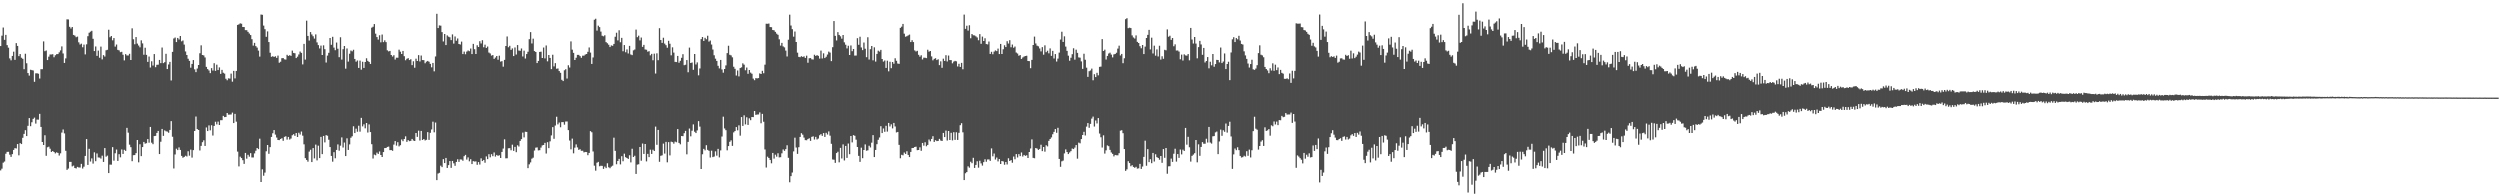 <svg xmlns="http://www.w3.org/2000/svg" width="1920" height="150"><path d="M0 35.377h1v95.477H0zM1 27.398h1v102.128H1zM2 21.120h1v103.821H2zM3 30.601h1v93.461H3zM4 26.791h1v91.291H4zM5 34.638h1v81.987H5zM6 36.595h1v79.982H6zM7 44.847h1v73.946H7zM8 46.321h1v74.177H8zM9 42.940h1v75.453H9zM10 39.674h1v75.459H10zM11 45.976h1v67.794H11zM12 33.148h1v80.884H12zM13 35.254h1v75.380H13zM14 43.110h1v76.197H14zM15 41.543h1v68.376H15zM16 44.318h1v66.334H16zM17 45.183h1v60.631H17zM18 53.143h1v49.643H18zM19 41.285h1v58.732H19zM20 48.582h1v55.936H20zM21 56.114h1v40.525H21zM22 58.063h1v32.613H22zM23 53.580h1v43.339H23zM24 53.847h1v40.043H24zM25 54.139h1v37.155H25zM26 62.822h1v27.482H26zM27 56.316h1v38.630H27zM28 56.288h1v35.560H28zM29 56.637h1v35.262H29zM30 60.304h1v27.163H30zM31 53.139h1v44.345H31zM32 53.170h1v55.868H32zM33 31.778h1v79.603H33zM34 39.346h1v64.557H34zM35 38.773h1v80.882H35zM36 46.123h1v66.953H36zM37 43.531h1v69.093H37zM38 41.834h1v72.386H38zM39 41.815h1v74.857H39zM40 41.604h1v74.339H40zM41 43.957h1v72.756H41zM42 42.428h1v75.394H42zM43 41.625h1v75.376H43zM44 41.527h1v75.933H44zM45 40.189h1v79.260H45zM46 38.688h1v79.053H46zM47 35.639h1v66.173H47zM48 41.047h1v58.392H48zM49 48.353h1v54.121H49zM50 44.844h1v70.962H50zM51 14.837h1v115.602H51zM52 14.945h1v114.491H52zM53 20.598h1v103.710H53zM54 21.891h1v102.411H54zM55 20.712h1v107.106H55zM56 26.814h1v100.347H56zM57 27.331h1v101.695H57zM58 28.563h1v100.813H58zM59 28.102h1v100.065H59zM60 32.513h1v96.103H60zM61 34.226h1v94.432H61zM62 33.524h1v92.338H62zM63 36.302h1v93.127H63zM64 34.255h1v93.760H64zM65 41.788h1v77.986H65zM66 34.024h1v72.803H66zM67 27.819h1v98.852H67zM68 25.165h1v89.097H68zM69 24.315h1v99.753H69zM70 23.668h1v97.970H70zM71 29.823h1v95.806H71zM72 39.205h1v77.769H72zM73 35.700h1v88.108H73zM74 42.882h1v74.992H74zM75 38.882h1v82.038H75zM76 44.330h1v76.712H76zM77 35.815h1v85.972H77zM78 45.602h1v73.955H78zM79 42.348h1v82.002H79zM80 43.392h1v70.333H80zM81 38.583h1v81.720H81zM82 38.263h1v81.259H82zM83 22.814h1v110.092H83zM84 28.630h1v97.772H84zM85 27.641h1v98.846H85zM86 30.997h1v82.021H86zM87 29.221h1v94.178H87zM88 35.791h1v81.896H88zM89 34.223h1v80.635H89zM90 38.310h1v85.280H90zM91 38.708h1v79.696H91zM92 40.104h1v80.703H92zM93 39.769h1v75.028H93zM94 42.039h1v76.193H94zM95 46.368h1v68.675H95zM96 41.554h1v74.294H96zM97 42.596h1v55.583H97zM98 42.587h1v59.313H98zM99 41.326h1v69.778H99zM100 46.057h1v66.989H100zM101 21.763h1v102.043H101zM102 30.155h1v89.017H102zM103 34.021h1v85.083H103zM104 28.449h1v89.152H104zM105 33.499h1v74.028H105zM106 34.955h1v89.729H106zM107 36.342h1v74.440H107zM108 30.985h1v88.926H108zM109 33.354h1v79.607H109zM110 42.018h1v66.998H110zM111 36.668h1v73.672H111zM112 42.154h1v67.827H112zM113 47.490h1v59.329H113zM114 43.426h1v66.161H114zM115 51.870h1v45.594H115zM116 47.044h1v62.506H116zM117 50.326h1v60.431H117zM118 41.516h1v62.966H118zM119 51.621h1v52.711H119zM120 49.762h1v52.341H120zM121 49.683h1v50.876H121zM122 46.004h1v72.335H122zM123 48.476h1v60.357H123zM124 36.479h1v62.565H124zM125 48.493h1v55.839H125zM126 47.791h1v52.342H126zM127 41.343h1v59.462H127zM128 53.063h1v48.007H128zM129 49.505h1v52.430H129zM130 47.513h1v52.291H130zM131 61.785h1v31.251H131zM132 39.836h1v65.153H132zM133 29.520h1v99.886H133zM134 28.851h1v89.756H134zM135 32.306h1v81.862H135zM136 29.158h1v86.119H136zM137 30.334h1v82.855H137zM138 27.664h1v87.465H138zM139 31.720h1v88.011H139zM140 31.087h1v90.035H140zM141 34.241h1v86.266H141zM142 39.500h1v80.084H142zM143 42.265h1v77.893H143zM144 45.131h1v71.031H144zM145 46.761h1v72.775H145zM146 51.967h1v62.906H146zM147 49.122h1v71.903H147zM148 46.114h1v69.209H148zM149 53.249h1v47.362H149zM150 55.388h1v34.117H150zM151 52.645h1v46.500H151zM152 49.917h1v49.923H152zM153 40.887h1v74.662H153zM154 34.826h1v77.185H154zM155 42.234h1v66.954H155zM156 42.553h1v65.199H156zM157 44.115h1v67.961H157zM158 51.339h1v46.577H158zM159 53.054h1v47.600H159zM160 54.106h1v42.187H160zM161 56.153h1v43.942H161zM162 52.344h1v43.845H162zM163 54.149h1v49.926H163zM164 48.558h1v48.170H164zM165 54.410h1v39.059H165zM166 49.660h1v45.875H166zM167 53.836h1v39.556H167zM168 51.745h1v44.264H168zM169 56.738h1v35.591H169zM170 53.680h1v38.622H170zM171 55.848h1v33.152H171zM172 56.503h1v33.454H172zM173 60.490h1v29.304H173zM174 61.645h1v25.144H174zM175 60.160h1v27.902H175zM176 60.341h1v27.651H176zM177 56.529h1v31.377H177zM178 62.717h1v23.760H178zM179 54.440h1v40.051H179zM180 60.232h1v27.238H180zM181 54.470h1v38.958H181zM182 19.127h1v97.278H182zM183 18.681h1v109.111H183zM184 17.921h1v102.395H184zM185 18.236h1v103.134H185zM186 20.755h1v102.280H186zM187 20.803h1v105.041H187zM188 23.154h1v94.280H188zM189 23.193h1v98.663H189zM190 24.449h1v94.418H190zM191 25.737h1v94.569H191zM192 26.911h1v90.721H192zM193 30.102h1v90.843H193zM194 35.043h1v85.869H194zM195 32.944h1v84.870H195zM196 35.452h1v80.325H196zM197 36.544h1v77.098H197zM198 38.874h1v75.680H198zM199 43.466h1v63.052H199zM200 11.156h1v128.611H200zM201 11.353h1v118.684H201zM202 19.679h1v115.289H202zM203 22.416h1v110.120H203zM204 28.273h1v87.908H204zM205 24.138h1v87.213H205zM206 32.289h1v85.832H206zM207 40.481h1v72.527H207zM208 43.626h1v61.514H208zM209 43.141h1v59.217H209zM210 43.743h1v56.152H210zM211 43.214h1v60.154H211zM212 44.465h1v61.172H212zM213 42.711h1v64.832H213zM214 48.172h1v59.462H214zM215 47.411h1v59.355H215zM216 44.710h1v61.431H216zM217 44.577h1v63.579H217zM218 45.548h1v59.570H218zM219 45.788h1v58.878H219zM220 42.064h1v65.130H220zM221 42.976h1v62.165H221zM222 42.404h1v64.737H222zM223 42.888h1v63.491H223zM224 38.855h1v65.012H224zM225 40.672h1v62.383H225zM226 40.925h1v63.439H226zM227 44.579h1v57.562H227zM228 43.528h1v61.668H228zM229 41.849h1v60.108H229zM230 39.588h1v63.750H230zM231 40.587h1v60.406H231zM232 49.455h1v54.750H232zM233 33.670h1v77.188H233zM234 45.786h1v75.671H234zM235 15.849h1v106.996H235zM236 27.617h1v96.535H236zM237 31.132h1v85.307H237zM238 24.652h1v90.328H238zM239 26.447h1v98.019H239zM240 27.845h1v85.852H240zM241 29.665h1v92.011H241zM242 26.408h1v84.639H242zM243 32.546h1v90.617H243zM244 34.659h1v77.205H244zM245 37.225h1v84.196H245zM246 35.042h1v70.055H246zM247 42.226h1v76.126H247zM248 34.832h1v69.559H248zM249 37.768h1v71.620H249zM250 48.030h1v55.742H250zM251 42.713h1v61.549H251zM252 40.540h1v66.781H252zM253 29.160h1v83.801H253zM254 34.416h1v85.352H254zM255 28.240h1v95.912H255zM256 36.563h1v80.311H256zM257 38.559h1v82.985H257zM258 32.664h1v82.505H258zM259 37.433h1v73.441H259zM260 43.904h1v71.803H260zM261 28.632h1v83.252H261zM262 45.752h1v59.790H262zM263 37.772h1v75.516H263zM264 35.348h1v74.142H264zM265 52.742h1v67.122H265zM266 37.217h1v69.002H266zM267 47.303h1v67.840H267zM268 41.258h1v69.642H268zM269 38.833h1v66.939H269zM270 39.413h1v65.258H270zM271 38.195h1v58.792H271zM272 45.282h1v56.892H272zM273 47.344h1v51.452H273zM274 46.445h1v54.735H274zM275 52.161h1v44.427H275zM276 46.543h1v54.601H276zM277 53.526h1v36.972H277zM278 47.405h1v49.678H278zM279 52.187h1v43.280H279zM280 47.601h1v50.943H280zM281 44.726h1v49.728H281zM282 46.761h1v54.999H282zM283 47.562h1v47.982H283zM284 49.079h1v52.326H284zM285 21.274h1v89.477H285zM286 20.547h1v101.207H286zM287 18.488h1v100.240H287zM288 25.877h1v93.387H288zM289 28.463h1v88.748H289zM290 30.414h1v87.811H290zM291 27.075h1v89.228H291zM292 32.521h1v86.496H292zM293 26.542h1v94.028H293zM294 32.363h1v84.402H294zM295 30.968h1v82.766H295zM296 32.339h1v81.341H296zM297 38.659h1v74.185H297zM298 39.478h1v73.109H298zM299 39.120h1v76.163H299zM300 42.232h1v73.043H300zM301 43.394h1v72.417H301zM302 42.416h1v68.613H302zM303 45.701h1v62.626H303zM304 44.308h1v67.505H304zM305 44.356h1v64.854H305zM306 38.123h1v74.333H306zM307 39.677h1v71.819H307zM308 41.482h1v65.638H308zM309 39.135h1v69.294H309zM310 43.175h1v63.565H310zM311 46.296h1v58.430H311zM312 45.165h1v63.789H312zM313 44.644h1v62.984H313zM314 46.152h1v62.307H314zM315 45.455h1v62.741H315zM316 50.036h1v56.674H316zM317 47.074h1v60.857H317zM318 52.031h1v56.239H318zM319 45.039h1v57.092H319zM320 46.833h1v58.262H320zM321 42.329h1v58.041H321zM322 47.205h1v60.740H322zM323 42.655h1v57.927H323zM324 46.142h1v61.374H324zM325 46.164h1v60.601H325zM326 48.606h1v59.248H326zM327 47.368h1v60.001H327zM328 46.795h1v54.670H328zM329 47.400h1v60.010H329zM330 49.043h1v52.960H330zM331 51.734h1v47.683H331zM332 48.347h1v45.109H332zM333 54.765h1v46.881H333zM334 43.352h1v50.755H334zM335 10.617h1v127.718H335zM336 21.550h1v111.728H336zM337 19.491h1v113.214H337zM338 19.736h1v107.482H338zM339 24.698h1v103.679H339zM340 31.823h1v90.389H340zM341 26.097h1v99.128H341zM342 34.624h1v86.668H342zM343 27.167h1v101.795H343zM344 28.157h1v98.642H344zM345 28.629h1v95.062H345zM346 30.807h1v98.105H346zM347 26.440h1v97.180H347zM348 33.486h1v91.954H348zM349 27.997h1v99.315H349zM350 31.303h1v93.082H350zM351 29.532h1v92.797H351zM352 33.805h1v90.498H352zM353 34.195h1v88.207H353zM354 31.951h1v90.557H354zM355 41.513h1v81.938H355zM356 39.643h1v80.336H356zM357 41.695h1v77.263H357zM358 39.636h1v82.913H358zM359 38.764h1v82.134H359zM360 39.335h1v84.584H360zM361 37.267h1v84.977H361zM362 41.515h1v84.479H362zM363 33.695h1v90.042H363zM364 37.786h1v86.290H364zM365 41.495h1v82.469H365zM366 34.744h1v91.824H366zM367 36.078h1v88.412H367zM368 31.625h1v94.761H368zM369 33.384h1v88.240H369zM370 30.898h1v92.802H370zM371 36.318h1v86.514H371zM372 34.305h1v90.690H372zM373 36.796h1v83.323H373zM374 35.764h1v86.429H374zM375 40.345h1v78.073H375zM376 41.073h1v79.780H376zM377 42.683h1v75.736H377zM378 42.278h1v77.659H378zM379 45.221h1v71.870H379zM380 44.193h1v76.055H380zM381 42.991h1v76.018H381zM382 45.874h1v73.807H382zM383 42.772h1v76.490H383zM384 47.309h1v74.046H384zM385 46.975h1v69.733H385zM386 51.205h1v62.863H386zM387 46.000h1v61.033H387zM388 35.331h1v86.250H388zM389 28.024h1v93.513H389zM390 36.313h1v77.535H390zM391 35.167h1v78.604H391zM392 38.294h1v77.109H392zM393 37.171h1v73.934H393zM394 43.038h1v72.823H394zM395 36.434h1v76.340H395zM396 41.892h1v75.002H396zM397 34.606h1v76.934H397zM398 38.783h1v73.755H398zM399 38.999h1v69.245H399zM400 37.196h1v69.678H400zM401 43.359h1v58.481H401zM402 38.916h1v66.631H402zM403 44.941h1v56.216H403zM404 41.499h1v59.809H404zM405 39.721h1v89.415H405zM406 30.125h1v96.107H406zM407 24.654h1v100.073H407zM408 33.392h1v88.446H408zM409 29.688h1v91.414H409zM410 39.222h1v76.368H410zM411 39.924h1v73.493H411zM412 48.437h1v64.758H412zM413 46.787h1v68.716H413zM414 39.864h1v75.482H414zM415 39.658h1v73.724H415zM416 44.557h1v67.088H416zM417 36.531h1v74.825H417zM418 44.841h1v64.904H418zM419 34.942h1v82.974H419zM420 47.120h1v62.065H420zM421 42.215h1v71.566H421zM422 44.470h1v64.051H422zM423 53.111h1v50.876H423zM424 42.022h1v55.609H424zM425 50.979h1v55.607H425zM426 48.483h1v47.902H426zM427 52.782h1v36.865H427zM428 52.577h1v42.970H428zM429 54.569h1v39.543H429zM430 55.904h1v41.843H430zM431 61.291h1v32.517H431zM432 62.284h1v31.523H432zM433 53.944h1v41.787H433zM434 53.167h1v40.164H434zM435 60.323h1v32.980H435zM436 50.143h1v49.798H436zM437 51.852h1v56.068H437zM438 31.793h1v82.913H438zM439 38.147h1v68.301H439zM440 40.599h1v77.184H440zM441 46.084h1v67.342H441zM442 44.317h1v66.579H442zM443 42.143h1v71.041H443zM444 42.151h1v72.935H444zM445 43.092h1v71.507H445zM446 44.371h1v71.467H446zM447 42.758h1v73.020H447zM448 42.767h1v74.284H448zM449 41.893h1v74.770H449zM450 41.472h1v75.317H450zM451 39.800h1v79.375H451zM452 36.463h1v80.980H452zM453 40.401h1v60.293H453zM454 49.126h1v52.472H454zM455 44.118h1v72.205H455zM456 15.144h1v112.109H456zM457 14.401h1v116.658H457zM458 23.517h1v101.461H458zM459 19.725h1v104.598H459zM460 20.851h1v106.837H460zM461 24.256h1v103.039H461zM462 27.462h1v99.945H462zM463 27.920h1v101.773H463zM464 27.096h1v100.858H464zM465 32.341h1v96.762H465zM466 33.220h1v92.151H466zM467 34.378h1v94.065H467zM468 36.169h1v93.018H468zM469 34.862h1v93.095H469zM470 35.151h1v92.088H470zM471 33.717h1v72.014H471zM472 28.199h1v87.649H472zM473 25.128h1v101.040H473zM474 31.028h1v92.617H474zM475 23.240h1v98.786H475zM476 32.470h1v93.805H476zM477 29.102h1v90.841H477zM478 39.397h1v84.453H478zM479 34.620h1v83.379H479zM480 40.125h1v80.606H480zM481 37.926h1v83.413H481zM482 41.072h1v81.007H482zM483 35.232h1v84.018H483zM484 41.853h1v82.858H484zM485 42.362h1v71.851H485zM486 38.671h1v81.909H486zM487 38.047h1v81.582H487zM488 22.745h1v110.830H488zM489 28.561h1v97.849H489zM490 27.404h1v98.742H490zM491 31.040h1v81.874H491zM492 28.844h1v94.593H492zM493 35.998h1v74.217H493zM494 34.467h1v83.758H494zM495 37.984h1v72.633H495zM496 38.194h1v85.748H496zM497 39.663h1v78.497H497zM498 39.325h1v81.363H498zM499 42.475h1v72.483H499zM500 41.381h1v76.858H500zM501 46.292h1v68.701H501zM502 41.218h1v74.754H502zM503 56.454h1v40.794H503zM504 40.968h1v70.244H504zM505 46.245h1v53.521H505zM506 21.647h1v102.617H506zM507 30.716h1v88.920H507zM508 32.934h1v86.386H508zM509 28.964h1v81.328H509zM510 33.483h1v84.492H510zM511 34.735h1v74.211H511zM512 36.636h1v88.024H512zM513 31.313h1v77.828H513zM514 33.566h1v85.801H514zM515 42.499h1v66.318H515zM516 36.351h1v72.820H516zM517 40.395h1v69.944H517zM518 47.539h1v61.215H518zM519 47.681h1v61.575H519zM520 42.980h1v56.135H520zM521 48.199h1v61.573H521zM522 46.692h1v64.154H522zM523 44.375h1v60.083H523zM524 41.623h1v62.969H524zM525 50.082h1v52.199H525zM526 49.722h1v50.777H526zM527 46.134h1v72.416H527zM528 55.507h1v53.456H528zM529 36.548h1v62.156H529zM530 48.380h1v56.298H530zM531 47.949h1v52.473H531zM532 53.590h1v41.959H532zM533 41.468h1v59.722H533zM534 49.484h1v52.726H534zM535 47.918h1v52.206H535zM536 57.865h1v35.167H536zM537 52.595h1v44.659H537zM538 30.059h1v99.711H538zM539 28.403h1v90.059H539zM540 31.428h1v82.889H540zM541 29.030h1v86.421H541zM542 30.156h1v81.349H542zM543 27.436h1v87.677H543zM544 31.931h1v83.871H544zM545 31.146h1v89.833H545zM546 34.201h1v81.529H546zM547 38.015h1v82.658H547zM548 42.454h1v77.779H548zM549 45.032h1v71.189H549zM550 46.819h1v72.753H550zM551 50.518h1v63.805H551zM552 52.518h1v68.344H552zM553 46.016h1v69.510H553zM554 53.360h1v51.502H554zM555 55.804h1v33.795H555zM556 52.983h1v45.667H556zM557 50.223h1v49.761H557zM558 40.787h1v74.678H558zM559 35.144h1v77.011H559zM560 42.075h1v66.846H560zM561 42.545h1v65.217H561zM562 44.041h1v67.984H562zM563 51.255h1v50.443H563zM564 52.847h1v47.820H564zM565 58.021h1v39.557H565zM566 54.121h1v45.984H566zM567 58.695h1v37.538H567zM568 52.258h1v51.910H568zM569 51.689h1v38.218H569zM570 48.656h1v48.072H570zM571 49.644h1v38.947H571zM572 53.942h1v41.585H572zM573 51.887h1v38.184H573zM574 56.689h1v39.252H574zM575 53.754h1v37.128H575zM576 55.746h1v36.590H576zM577 56.609h1v33.245H577zM578 60.348h1v29.623H578zM579 61.602h1v23.622H579zM580 59.989h1v28.206H580zM581 60.199h1v27.768H581zM582 59.954h1v27.976H582zM583 56.375h1v29.966H583zM584 56.820h1v37.837H584zM585 54.356h1v33.094H585zM586 56.253h1v37.240H586zM587 49.677h1v65.121H587zM588 18.228h1v110.459H588zM589 18.287h1v102.054H589zM590 18.091h1v103.265H590zM591 20.765h1v102.079H591zM592 20.880h1v104.536H592zM593 23.055h1v94.374H593zM594 23.299h1v98.527H594zM595 24.479h1v94.311H595zM596 25.868h1v94.434H596zM597 26.728h1v90.964H597zM598 30.195h1v90.710H598zM599 35.029h1v85.722H599zM600 32.923h1v84.841H600zM601 35.615h1v79.184H601zM602 36.425h1v79.424H602zM603 38.841h1v75.674H603zM604 43.370h1v68.189H604zM605 30.517h1v90.661H605zM606 11.257h1v128.725H606zM607 19.614h1v115.659H607zM608 22.404h1v110.081H608zM609 28.138h1v88.133H609zM610 24.195h1v81.530H610zM611 32.243h1v81.050H611zM612 40.469h1v77.720H612zM613 43.670h1v69.354H613zM614 43.925h1v61.249H614zM615 43.166h1v59.127H615zM616 43.730h1v59.707H616zM617 43.280h1v62.398H617zM618 44.514h1v63.085H618zM619 42.770h1v64.929H619zM620 48.178h1v58.612H620zM621 44.742h1v61.432H621zM622 44.600h1v63.585H622zM623 45.574h1v59.524H623zM624 45.744h1v58.953H624zM625 42.043h1v65.130H625zM626 42.950h1v62.168H626zM627 42.318h1v64.792H627zM628 42.894h1v63.475H628zM629 45.015h1v58.862H629zM630 38.875h1v64.162H630zM631 44.910h1v59.457H631zM632 40.968h1v61.209H632zM633 44.597h1v60.590H633zM634 43.581h1v58.385H634zM635 41.903h1v61.422H635zM636 39.612h1v61.320H636zM637 40.395h1v63.798H637zM638 46.957h1v63.492H638zM639 36.230h1v86.222H639zM640 16.187h1v106.510H640zM641 27.563h1v97.508H641zM642 31.100h1v86.477H642zM643 24.664h1v91.855H643zM644 26.831h1v97.837H644zM645 27.918h1v85.641H645zM646 29.678h1v92.008H646zM647 26.861h1v84.029H647zM648 32.536h1v90.717H648zM649 34.369h1v77.691H649zM650 37.169h1v84.048H650zM651 35.126h1v75.115H651zM652 42.261h1v76.188H652zM653 34.915h1v69.535H653zM654 39.337h1v70.050H654zM655 37.609h1v66.181H655zM656 42.721h1v61.563H656zM657 42.634h1v64.623H657zM658 29.359h1v83.560H658zM659 34.391h1v85.320H659zM660 28.198h1v96.106H660zM661 36.468h1v76.935H661zM662 38.511h1v82.978H662zM663 32.667h1v82.538H663zM664 37.434h1v73.454H664zM665 43.918h1v71.854H665zM666 28.605h1v86.860H666zM667 45.742h1v66.186H667zM668 37.774h1v75.476H668zM669 35.325h1v74.256H669zM670 46.324h1v57.437H670zM671 36.352h1v84.283H671zM672 47.286h1v67.883H672zM673 41.406h1v69.363H673zM674 38.907h1v68.482H674zM675 39.618h1v65.948H675zM676 38.311h1v58.622H676zM677 45.301h1v56.895H677zM678 47.305h1v51.352H678zM679 46.420h1v54.820H679zM680 52.196h1v44.395H680zM681 46.570h1v54.504H681zM682 54.775h1v39.625H682zM683 47.425h1v49.719H683zM684 52.378h1v43.095H684zM685 47.602h1v51.019H685zM686 48.969h1v45.430H686zM687 44.753h1v52.363H687zM688 46.674h1v55.035H688zM689 48.796h1v52.543H689zM690 49.063h1v62.178H690zM691 21.386h1v100.159H691zM692 20.483h1v98.424H692zM693 18.406h1v100.881H693zM694 25.862h1v91.298H694zM695 28.214h1v90.004H695zM696 27.823h1v88.344H696zM697 27.182h1v91.830H697zM698 26.583h1v94.060H698zM699 32.325h1v84.373H699zM700 30.885h1v82.812H700zM701 32.284h1v81.317H701zM702 38.695h1v74.193H702zM703 39.520h1v73.107H703zM704 38.999h1v76.371H704zM705 42.097h1v73.091H705zM706 43.528h1v69.610H706zM707 42.430h1v73.378H707zM708 45.692h1v64.095H708zM709 44.298h1v67.555H709zM710 44.324h1v64.949H710zM711 44.630h1v67.725H711zM712 38.221h1v73.102H712zM713 39.673h1v67.487H713zM714 39.182h1v69.362H714zM715 43.298h1v63.424H715zM716 46.313h1v58.308H716zM717 45.209h1v63.797H717zM718 44.718h1v62.964H718zM719 46.145h1v62.256H719zM720 45.529h1v62.715H720zM721 50.022h1v56.644H721zM722 47.099h1v60.846H722zM723 52.092h1v56.181H723zM724 45.071h1v57.028H724zM725 46.805h1v58.445H725zM726 42.372h1v57.940H726zM727 47.186h1v60.731H727zM728 42.625h1v57.968H728zM729 46.152h1v61.354H729zM730 46.157h1v55.830H730zM731 48.659h1v59.161H731zM732 47.323h1v54.226H732zM733 46.769h1v60.652H733zM734 47.119h1v54.481H734zM735 51.038h1v56.414H735zM736 49.020h1v52.977H736zM737 51.413h1v44.728H737zM738 48.295h1v46.331H738zM739 53.174h1v48.458H739zM740 11.193h1v127.076H740zM741 22.188h1v110.859H741zM742 19.765h1v112.379H742zM743 23.514h1v104.240H743zM744 19.408h1v109.351H744zM745 29.393h1v94.811H745zM746 26.121h1v99.240H746zM747 27.060h1v94.111H747zM748 27.181h1v101.777H748zM749 27.923h1v98.726H749zM750 28.752h1v95.091H750zM751 30.918h1v97.853H751zM752 26.223h1v97.226H752zM753 33.615h1v91.863H753zM754 28.106h1v99.076H754zM755 31.497h1v93.015H755zM756 29.413h1v92.903H756zM757 33.843h1v90.359H757zM758 34.091h1v88.387H758zM759 31.896h1v90.528H759zM760 41.428h1v82.096H760zM761 39.801h1v74.174H761zM762 41.663h1v78.378H762zM763 39.651h1v78.257H763zM764 38.726h1v83.802H764zM765 39.259h1v81.728H765zM766 37.309h1v86.641H766zM767 41.530h1v80.647H767zM768 33.727h1v92.212H768zM769 41.475h1v82.179H769zM770 37.845h1v86.177H770zM771 34.739h1v91.771H771zM772 36.148h1v88.276H772zM773 31.616h1v94.696H773zM774 33.414h1v88.143H774zM775 30.884h1v92.756H775zM776 36.313h1v86.604H776zM777 34.200h1v90.798H777zM778 36.656h1v83.564H778zM779 35.711h1v86.581H779zM780 40.338h1v77.994H780zM781 41.112h1v79.803H781zM782 42.781h1v75.597H782zM783 42.289h1v77.606H783zM784 45.280h1v71.810H784zM785 44.128h1v76.105H785zM786 43.429h1v75.570H786zM787 43.031h1v76.649H787zM788 42.784h1v76.477H788zM789 46.854h1v74.511H789zM790 46.932h1v69.819H790zM791 52.372h1v61.643H791zM792 45.996h1v61.070H792zM793 34.579h1v86.650H793zM794 28.085h1v93.470H794zM795 33.371h1v80.293H795zM796 35.061h1v79.079H796zM797 35.561h1v79.567H797zM798 37.218h1v77.171H798zM799 39.472h1v71.672H799zM800 36.179h1v79.885H800zM801 41.977h1v70.904H801zM802 34.807h1v81.678H802zM803 40.091h1v71.456H803zM804 38.940h1v73.519H804zM805 40.965h1v67.209H805zM806 37.166h1v69.592H806zM807 42.905h1v62.603H807zM808 39.089h1v64.032H808zM809 44.925h1v56.371H809zM810 41.512h1v57.603H810zM811 47.271h1v54.730H811zM812 44.998h1v53.160H812zM813 40.423h1v81.662H813zM814 30.386h1v97.736H814zM815 24.393h1v99.502H815zM816 32.203h1v91.127H816zM817 27.907h1v89.912H817zM818 35.808h1v78.954H818zM819 39.054h1v77.669H819zM820 42.755h1v75.544H820zM821 46.667h1v70.412H821zM822 44.347h1v71.732H822zM823 41.613h1v72.475H823zM824 37.088h1v77.409H824zM825 45.832h1v67.513H825zM826 38.162h1v73.267H826zM827 40.590h1v81.276H827zM828 44.077h1v65.439H828zM829 44.279h1v65.789H829zM830 47.140h1v59.641H830zM831 52.893h1v50.810H831zM832 41.263h1v59.950H832zM833 45.888h1v58.155H833zM834 51.981h1v45.259H834zM835 59.012h1v35.485H835zM836 54.701h1v43.462H836zM837 54.113h1v41.010H837zM838 52.674h1v38.423H838zM839 61.624h1v27.908H839zM840 57.009h1v40.163H840zM841 59.200h1v33.317H841zM842 55.909h1v38.896H842zM843 57.867h1v32.824H843zM844 51.376h1v51.200H844zM845 51.135h1v54.266H845zM846 30.055h1v83.238H846zM847 39.181h1v64.736H847zM848 38.122h1v79.848H848zM849 45.702h1v69.743H849zM850 42.953h1v68.711H850zM851 41.089h1v71.185H851zM852 40.431h1v74.653H852zM853 41.928h1v75.165H853zM854 44.068h1v74.106H854zM855 41.771h1v78.356H855zM856 41.437h1v77.577H856zM857 40.515h1v78.713H857zM858 37.327h1v81.981H858zM859 35.056h1v82.612H859zM860 42.580h1v57.760H860zM861 41.411h1v58.590H861zM862 48.557h1v53.743H862zM863 44.763h1v69.726H863zM864 14.754h1v116.494H864zM865 13.996h1v116.073H865zM866 21.682h1v102.105H866zM867 21.224h1v104.032H867zM868 21.531h1v106.139H868zM869 27.171h1v99.691H869zM870 28.771h1v99.419H870zM871 29.589h1v99.287H871zM872 27.196h1v100.893H872zM873 32.171h1v97.339H873zM874 33.028h1v96.227H874zM875 35.466h1v90.387H875zM876 37.048h1v92.693H876zM877 34.564h1v93.311H877zM878 41.525h1v78.947H878zM879 35.792h1v72.217H879zM880 29.161h1v98.106H880zM881 26.772h1v87.767H881zM882 22.948h1v101.569H882zM883 37.936h1v84.310H883zM884 28.930h1v96.427H884zM885 41.085h1v76.370H885zM886 35.098h1v88.986H886zM887 42.743h1v75.731H887zM888 37.938h1v82.735H888zM889 43.370h1v77.948H889zM890 35.148h1v87.522H890zM891 45.771h1v74.059H891zM892 43.199h1v81.817H892zM893 45.165h1v69.330H893zM894 38.231h1v82.979H894zM895 38.639h1v75.015H895zM896 22.570h1v110.858H896zM897 28.236h1v99.484H897zM898 27.430h1v100.196H898zM899 30.630h1v91.201H899zM900 29.193h1v95.134H900zM901 35.550h1v82.504H901zM902 34.055h1v80.154H902zM903 38.800h1v85.324H903zM904 38.764h1v79.547H904zM905 39.609h1v81.639H905zM906 45.506h1v69.329H906zM907 41.930h1v76.666H907zM908 46.490h1v68.463H908zM909 41.746h1v74.194H909zM910 42.561h1v55.689H910zM911 42.752h1v68.328H911zM912 41.543h1v63.511H912zM913 46.325h1v66.778H913zM914 21.471h1v102.637H914zM915 30.378h1v89.323H915zM916 33.440h1v85.299H916zM917 28.422h1v89.235H917zM918 33.462h1v74.033H918zM919 44.774h1v79.902H919zM920 36.180h1v74.680H920zM921 31.392h1v88.282H921zM922 34.137h1v78.706H922zM923 42.075h1v67.107H923zM924 36.812h1v73.559H924zM925 47.982h1v62.391H925zM926 46.873h1v59.655H926zM927 43.823h1v65.618H927zM928 52.474h1v45.028H928zM929 47.425h1v62.063H929zM930 50.172h1v60.095H930zM931 41.464h1v63.242H931zM932 51.241h1v53.282H932zM933 49.210h1v52.486H933zM934 45.984h1v55.014H934zM935 46.088h1v72.305H935zM936 47.929h1v60.692H936zM937 36.484h1v63.063H937zM938 48.414h1v55.883H938zM939 47.241h1v52.783H939zM940 41.085h1v60.117H940zM941 53.064h1v41.831H941zM942 49.165h1v52.675H942zM943 47.423h1v49.271H943zM944 61.548h1v31.936H944zM945 40.277h1v64.529H945zM946 30.224h1v99.463H946zM947 28.591h1v90.011H947zM948 32.320h1v81.731H948zM949 29.215h1v86.132H949zM950 30.226h1v82.898H950zM951 27.479h1v87.830H951zM952 31.147h1v88.604H952zM953 33.760h1v87.237H953zM954 34.211h1v86.453H954zM955 39.400h1v80.208H955zM956 42.527h1v77.704H956zM957 45.218h1v70.919H957zM958 48.813h1v70.845H958zM959 51.870h1v63.003H959zM960 49.180h1v71.755H960zM961 45.892h1v69.515H961zM962 53.248h1v47.459H962zM963 53.650h1v36.017H963zM964 52.630h1v46.205H964zM965 50.066h1v49.559H965zM966 40.811h1v74.103H966zM967 34.795h1v77.330H967zM968 42.027h1v66.708H968zM969 42.545h1v65.134H969zM970 44.002h1v68.097H970zM971 51.391h1v46.416H971zM972 52.997h1v47.568H972zM973 54.127h1v45.985H973zM974 56.218h1v42.925H974zM975 52.405h1v51.797H975zM976 54.174h1v42.062H976zM977 48.631h1v48.360H977zM978 54.378h1v38.894H978zM979 49.687h1v45.921H979zM980 53.860h1v39.515H980zM981 51.789h1v44.313H981zM982 56.923h1v35.294H982zM983 53.675h1v38.702H983zM984 55.964h1v33.022H984zM985 56.586h1v33.436H985zM986 60.504h1v29.195H986zM987 60.576h1v26.257H987zM988 60.141h1v27.864H988zM989 60.900h1v27.025H989zM990 56.424h1v31.464H990zM991 63.659h1v22.793H991zM992 54.347h1v39.997H992zM993 60.191h1v27.353H993zM994 54.401h1v38.933H994zM995 17.920h1v110.930H995zM996 18.179h1v101.157H996zM997 18.176h1v102.078H997zM998 18.096h1v103.399H998zM999 20.843h1v101.845H999zM1000 20.993h1v104.493H1000zM1001 23.106h1v94.329H1001zM1002 23.407h1v98.429H1002zM1003 24.477h1v94.380H1003zM1004 25.964h1v94.389H1004zM1005 26.776h1v90.965H1005zM1006 30.348h1v90.604H1006zM1007 35.118h1v85.506H1007zM1008 32.887h1v78.831H1008zM1009 35.651h1v80.208H1009zM1010 36.454h1v74.865H1010zM1011 39.074h1v75.460H1011zM1012 43.458h1v62.875H1012zM1013 11.142h1v128.949H1013zM1014 30.601h1v99.812H1014zM1015 19.860h1v115.257H1015zM1016 22.573h1v109.907H1016zM1017 28.176h1v88.042H1017zM1018 24.294h1v89.009H1018zM1019 32.282h1v85.908H1019zM1020 40.554h1v72.481H1020zM1021 43.967h1v61.285H1021zM1022 43.182h1v59.181H1022zM1023 43.741h1v56.230H1023zM1024 43.252h1v60.151H1024zM1025 44.496h1v61.175H1025zM1026 42.713h1v64.883H1026zM1027 48.143h1v59.522H1027zM1028 47.389h1v59.370H1028zM1029 44.851h1v61.311H1029zM1030 44.747h1v63.438H1030zM1031 45.685h1v59.447H1031zM1032 45.827h1v58.857H1032zM1033 42.102h1v65.057H1033zM1034 43.007h1v62.135H1034zM1035 42.406h1v64.728H1035zM1036 45.119h1v61.253H1036zM1037 38.888h1v65.027H1037zM1038 44.915h1v58.112H1038zM1039 40.975h1v63.385H1039zM1040 44.623h1v57.547H1040zM1041 43.536h1v61.644H1041zM1042 41.911h1v60.061H1042zM1043 39.654h1v63.700H1043zM1044 40.370h1v60.590H1044zM1045 50.423h1v53.803H1045zM1046 35.001h1v75.553H1046zM1047 45.927h1v76.765H1047zM1048 16.507h1v108.760H1048zM1049 27.634h1v92.035H1049zM1050 31.140h1v85.345H1050zM1051 24.688h1v90.321H1051zM1052 27.076h1v97.624H1052zM1053 27.949h1v85.518H1053zM1054 29.766h1v91.897H1054zM1055 26.696h1v84.191H1055zM1056 32.563h1v90.675H1056zM1057 34.302h1v77.828H1057zM1058 36.681h1v84.428H1058zM1059 35.060h1v70.173H1059zM1060 42.313h1v76.090H1060zM1061 34.825h1v69.570H1061zM1062 37.589h1v71.877H1062zM1063 48.109h1v55.783H1063zM1064 42.593h1v61.721H1064zM1065 40.408h1v66.811H1065zM1066 29.492h1v90.302H1066zM1067 34.291h1v84.066H1067zM1068 28.240h1v95.979H1068zM1069 36.446h1v80.392H1069zM1070 42.059h1v79.453H1070zM1071 32.639h1v82.626H1071zM1072 37.403h1v72.601H1072zM1073 43.847h1v71.917H1073zM1074 28.572h1v83.307H1074zM1075 45.759h1v59.731H1075zM1076 37.771h1v75.573H1076zM1077 35.337h1v74.243H1077zM1078 52.973h1v67.727H1078zM1079 36.357h1v68.313H1079zM1080 47.323h1v67.842H1080zM1081 41.273h1v69.387H1081zM1082 38.965h1v66.642H1082zM1083 39.665h1v64.866H1083zM1084 38.215h1v58.727H1084zM1085 45.277h1v56.943H1085zM1086 47.308h1v51.513H1086zM1087 46.417h1v54.841H1087zM1088 48.363h1v48.213H1088zM1089 46.578h1v54.512H1089zM1090 50.562h1v39.945H1090zM1091 47.459h1v49.597H1091zM1092 52.191h1v43.286H1092zM1093 47.604h1v50.992H1093zM1094 44.788h1v49.625H1094zM1095 46.662h1v55.053H1095zM1096 48.788h1v46.799H1096zM1097 49.113h1v52.185H1097zM1098 21.648h1v89.682H1098zM1099 20.526h1v100.917H1099zM1100 18.396h1v100.522H1100zM1101 25.903h1v93.531H1101zM1102 28.132h1v90.038H1102zM1103 30.413h1v85.831H1103zM1104 27.064h1v88.971H1104zM1105 32.663h1v86.330H1105zM1106 26.637h1v93.973H1106zM1107 32.353h1v84.280H1107zM1108 30.838h1v82.801H1108zM1109 32.288h1v81.322H1109zM1110 38.708h1v73.916H1110zM1111 39.542h1v75.842H1111zM1112 38.970h1v76.039H1112zM1113 42.100h1v73.115H1113zM1114 43.478h1v72.350H1114zM1115 42.453h1v68.286H1115zM1116 48.249h1v57.800H1116zM1117 48.769h1v59.627H1117zM1118 50.434h1v81.455H1118zM1119 39.660h1v100.010H1119zM1120 11.342h1v130.973H1120zM1121 32.888h1v98.815H1121zM1122 32.246h1v91.439H1122zM1123 2.516h1v133.183H1123zM1124 21.496h1v101.163H1124zM1125 27.846h1v90.844H1125zM1126 27.220h1v100.094H1126zM1127 19.750h1v128.127H1127zM1128 22.620h1v101.192H1128zM1129 25.764h1v98.361H1129zM1130 19.484h1v122.354H1130zM1131 16.633h1v105.595H1131zM1132 16.698h1v132.068H1132zM1133 8.911h1v129.837H1133zM1134 15.163h1v112.742H1134zM1135 22.613h1v112.287H1135zM1136 15.810h1v118.289H1136zM1137 27.440h1v105.045H1137zM1138 16.646h1v115.408H1138zM1139 21.905h1v114.068H1139zM1140 20.286h1v111.759H1140zM1141 23.043h1v108.985H1141zM1142 26.371h1v105.649H1142zM1143 15.075h1v113.128H1143zM1144 20.376h1v105.453H1144zM1145 22.598h1v108.396H1145zM1146 23.798h1v106.576H1146zM1147 18.182h1v110.093H1147zM1148 17.296h1v115.269H1148zM1149 16.355h1v114.076H1149zM1150 22.741h1v104.735H1150zM1151 14.173h1v115.646H1151zM1152 27.290h1v99.015H1152zM1153 28.721h1v95.001H1153zM1154 35.015h1v93.068H1154zM1155 25.707h1v92.716H1155zM1156 25.631h1v91.918H1156zM1157 31.873h1v94.542H1157zM1158 28.465h1v102.636H1158zM1159 29.974h1v89.400H1159zM1160 31.391h1v94.003H1160zM1161 27.433h1v92.777H1161zM1162 27.330h1v93.778H1162zM1163 23.099h1v101.663H1163zM1164 29.370h1v92.551H1164zM1165 24.678h1v91.976H1165zM1166 29.031h1v98.240H1166zM1167 30.983h1v85.509H1167zM1168 18.428h1v104.077H1168zM1169 35.834h1v80.725H1169zM1170 20.827h1v97.557H1170zM1171 34.393h1v85.657H1171zM1172 30.375h1v85.083H1172zM1173 35.929h1v76.816H1173zM1174 38.124h1v76.752H1174zM1175 38.593h1v76.344H1175zM1176 37.245h1v73.174H1176zM1177 27.708h1v102.003H1177zM1178 29.921h1v86.559H1178zM1179 29.177h1v100.064H1179zM1180 32.340h1v94.478H1180zM1181 25.668h1v99.234H1181zM1182 33.390h1v93.980H1182zM1183 24.354h1v99.386H1183zM1184 32.611h1v95.311H1184zM1185 26.923h1v88.872H1185zM1186 37.192h1v91.905H1186zM1187 36.225h1v77.682H1187zM1188 36.623h1v92.653H1188zM1189 41.383h1v70.464H1189zM1190 36.610h1v88.631H1190zM1191 40.085h1v73.094H1191zM1192 30.352h1v83.794H1192zM1193 38.246h1v75.336H1193zM1194 32.327h1v83.297H1194zM1195 32.919h1v89.930H1195zM1196 32.945h1v86.712H1196zM1197 38.042h1v79.162H1197zM1198 38.856h1v76.853H1198zM1199 34.137h1v84.779H1199zM1200 41.216h1v68.412H1200zM1201 32.152h1v85.328H1201zM1202 41.294h1v68.498H1202zM1203 40.465h1v64.760H1203zM1204 37.905h1v65.119H1204zM1205 46.432h1v55.424H1205zM1206 43.159h1v72.785H1206zM1207 40.161h1v64.258H1207zM1208 45.985h1v71.928H1208zM1209 35.742h1v70.253H1209zM1210 44.529h1v67.724H1210zM1211 33.303h1v71.640H1211zM1212 43.534h1v68.165H1212zM1213 38.512h1v65.858H1213zM1214 44.673h1v66.884H1214zM1215 41.694h1v66.383H1215zM1216 48.561h1v63.959H1216zM1217 41.586h1v68.611H1217zM1218 49.878h1v63.136H1218zM1219 46.317h1v52.651H1219zM1220 46.083h1v61.345H1220zM1221 42.697h1v60.179H1221zM1222 47.688h1v55.181H1222zM1223 37.308h1v71.069H1223zM1224 44.173h1v65.570H1224zM1225 38.334h1v70.615H1225zM1226 49.829h1v58.206H1226zM1227 40.615h1v63.847H1227zM1228 47.358h1v56.966H1228zM1229 42.159h1v60.075H1229zM1230 50.171h1v51.542H1230zM1231 46.537h1v60.605H1231zM1232 47.711h1v52.660H1232zM1233 49.510h1v58.017H1233zM1234 47.877h1v54.893H1234zM1235 51.692h1v50.151H1235zM1236 49.208h1v53.499H1236zM1237 48.915h1v49.449H1237zM1238 42.146h1v67.456H1238zM1239 51.791h1v54.163H1239zM1240 39.893h1v71.822H1240zM1241 53.850h1v52.759H1241zM1242 39.896h1v66.981H1242zM1243 47.606h1v64.455H1243zM1244 39.323h1v73.787H1244zM1245 43.663h1v61.060H1245zM1246 43.883h1v65.229H1246zM1247 42.322h1v61.797H1247zM1248 46.298h1v53.156H1248zM1249 43.376h1v57.145H1249zM1250 50.524h1v45.818H1250zM1251 49.246h1v45.354H1251zM1252 53.385h1v43.211H1252zM1253 51.161h1v42.484H1253zM1254 54.637h1v44.657H1254zM1255 47.429h1v50.170H1255zM1256 54.324h1v52.088H1256zM1257 47.776h1v51.206H1257zM1258 50.320h1v60.831H1258zM1259 51.921h1v50.649H1259zM1260 49.940h1v57.311H1260zM1261 49.169h1v53.055H1261zM1262 50.859h1v51.041H1262zM1263 52.661h1v50.439H1263zM1264 50.723h1v44.134H1264zM1265 51.611h1v54.656H1265zM1266 50.833h1v44.932H1266zM1267 53.849h1v53.858H1267zM1268 53.919h1v40.386H1268zM1269 57.044h1v50.103H1269zM1270 49.778h1v44.935H1270zM1271 53.174h1v52.297H1271zM1272 49.344h1v45.781H1272zM1273 51.699h1v48.273H1273zM1274 50.451h1v47.688H1274zM1275 51.118h1v44.258H1275zM1276 52.182h1v47.514H1276zM1277 53.003h1v41.454H1277zM1278 54.730h1v44.357H1278zM1279 54.745h1v38.262H1279zM1280 54.519h1v40.466H1280zM1281 56.528h1v38.357H1281zM1282 55.603h1v38.706H1282zM1283 56.551h1v39.256H1283zM1284 57.931h1v36.406H1284zM1285 58.568h1v33.708H1285zM1286 52.505h1v42.669H1286zM1287 57.271h1v33.797H1287zM1288 49.843h1v42.576H1288zM1289 52.861h1v39.688H1289zM1290 49.321h1v44.156H1290zM1291 50.906h1v44.085H1291zM1292 51.497h1v43.276H1292zM1293 50.901h1v46.849H1293zM1294 55.080h1v43.039H1294zM1295 53.527h1v46.501H1295zM1296 58.786h1v40.384H1296zM1297 51.982h1v50.187H1297zM1298 56.630h1v40.153H1298zM1299 51.255h1v50.888H1299zM1300 53.254h1v42.661H1300zM1301 51.041h1v48.933H1301zM1302 50.610h1v44.807H1302zM1303 52.773h1v43.193H1303zM1304 58.695h1v36.614H1304zM1305 58.163h1v37.564H1305zM1306 58.304h1v36.633H1306zM1307 60.061h1v34.064H1307zM1308 57.585h1v34.463H1308zM1309 60.719h1v28.344H1309zM1310 58.746h1v32.790H1310zM1311 62.702h1v26.825H1311zM1312 56.757h1v35.197H1312zM1313 62.741h1v25.916H1313zM1314 55.786h1v35.912H1314zM1315 60.024h1v27.905H1315zM1316 58.889h1v31.420H1316zM1317 57.989h1v30.625H1317zM1318 61.600h1v27.582H1318zM1319 59.080h1v29.151H1319zM1320 61.776h1v27.472H1320zM1321 58.500h1v30.913H1321zM1322 59.699h1v30.268H1322zM1323 58.635h1v32.743H1323zM1324 59.798h1v28.733H1324zM1325 60.346h1v31.237H1325zM1326 60.858h1v26.643H1326zM1327 60.801h1v28.452H1327zM1328 61.585h1v27.273H1328zM1329 60.667h1v30.797H1329zM1330 59.072h1v31.906H1330zM1331 59.909h1v32.638H1331zM1332 56.168h1v37.207H1332zM1333 58.043h1v34.228H1333zM1334 55.213h1v39.950H1334zM1335 57.830h1v31.971H1335zM1336 56.033h1v38.641H1336zM1337 58.674h1v28.908H1337zM1338 56.888h1v34.530H1338zM1339 59.259h1v30.626H1339zM1340 58.514h1v30.956H1340zM1341 60.098h1v29.439H1341zM1342 59.773h1v28.884H1342zM1343 61.227h1v27.052H1343zM1344 62.113h1v26.668H1344zM1345 60.942h1v25.168H1345zM1346 63.134h1v25.264H1346zM1347 59.088h1v27.439H1347zM1348 64.847h1v23.246H1348zM1349 56.517h1v28.765H1349zM1350 64.999h1v21.699H1350zM1351 55.915h1v28.885H1351zM1352 64.215h1v23.599H1352zM1353 58.357h1v29.306H1353zM1354 63.979h1v24.582H1354zM1355 61.371h1v26.902H1355zM1356 64.244h1v24.000H1356zM1357 63.731h1v24.016H1357zM1358 63.874h1v23.802H1358zM1359 62.955h1v24.091H1359zM1360 63.750h1v23.620H1360zM1361 63.050h1v23.578H1361zM1362 63.535h1v23.094H1362zM1363 64.905h1v20.870H1363zM1364 61.720h1v24.866H1364zM1365 64.593h1v22.860H1365zM1366 60.487h1v28.328H1366zM1367 64.798h1v22.937H1367zM1368 60.456h1v29.161H1368zM1369 66.044h1v19.926H1369zM1370 61.890h1v26.971H1370zM1371 67.375h1v18.788H1371zM1372 60.639h1v27.249H1372zM1373 67.033h1v18.379H1373zM1374 60.127h1v25.825H1374zM1375 66.435h1v18.379H1375zM1376 60.928h1v23.014H1376zM1377 65.263h1v20.597H1377zM1378 62.245h1v22.022H1378zM1379 64.638h1v21.838H1379zM1380 64.700h1v19.485H1380zM1381 65.186h1v20.998H1381zM1382 65.883h1v17.712H1382zM1383 64.677h1v20.686H1383zM1384 65.040h1v18.266H1384zM1385 64.166h1v19.467H1385zM1386 63.713h1v20.665H1386zM1387 64.974h1v18.553H1387zM1388 63.401h1v21.791H1388zM1389 64.740h1v19.816H1389zM1390 64.181h1v21.293H1390zM1391 65.543h1v19.006H1391zM1392 65.292h1v21.869H1392zM1393 67.632h1v16.852H1393zM1394 66.129h1v21.552H1394zM1395 67.155h1v16.991H1395zM1396 64.295h1v22.496H1396zM1397 68.004h1v17.015H1397zM1398 63.464h1v21.757H1398zM1399 67.850h1v14.315H1399zM1400 63.367h1v20.889H1400zM1401 67.418h1v14.600H1401zM1402 62.978h1v19.839H1402zM1403 67.468h1v15.477H1403zM1404 64.592h1v17.329H1404zM1405 67.485h1v15.808H1405zM1406 66.118h1v16.042H1406zM1407 68.073h1v16.114H1407zM1408 67.552h1v14.946H1408zM1409 66.817h1v17.550H1409zM1410 68.243h1v15.376H1410zM1411 65.954h1v17.742H1411zM1412 67.670h1v16.767H1412zM1413 66.557h1v16.884H1413zM1414 67.303h1v17.171H1414zM1415 66.906h1v15.071H1415zM1416 67.723h1v16.730H1416zM1417 67.539h1v14.630H1417zM1418 67.071h1v17.311H1418zM1419 67.514h1v14.745H1419zM1420 66.826h1v17.489H1420zM1421 67.180h1v14.819H1421zM1422 67.150h1v16.566H1422zM1423 66.446h1v15.509H1423zM1424 66.310h1v17.901H1424zM1425 66.106h1v15.250H1425zM1426 66.962h1v16.818H1426zM1427 67.821h1v12.124H1427zM1428 68.606h1v14.598H1428zM1429 67.870h1v11.872H1429zM1430 68.445h1v13.542H1430zM1431 69.754h1v10.180H1431zM1432 69.103h1v11.916H1432zM1433 69.508h1v10.552H1433zM1434 69.447h1v10.836H1434zM1435 69.441h1v10.329H1435zM1436 69.106h1v12.135H1436zM1437 69.578h1v10.432H1437zM1438 68.866h1v13.039H1438zM1439 69.552h1v9.892H1439zM1440 68.795h1v13.774H1440zM1441 69.820h1v10.425H1441zM1442 68.843h1v13.812H1442zM1443 68.987h1v12.659H1443zM1444 67.855h1v14.845H1444zM1445 67.954h1v14.103H1445zM1446 66.325h1v16.090H1446zM1447 67.370h1v14.831H1447zM1448 65.670h1v17.406H1448zM1449 67.224h1v14.697H1449zM1450 65.825h1v17.057H1450zM1451 69.608h1v12.942H1451zM1452 66.267h1v16.464H1452zM1453 69.311h1v13.636H1453zM1454 67.545h1v14.561H1454zM1455 68.820h1v13.002H1455zM1456 68.869h1v13.096H1456zM1457 68.544h1v12.933H1457zM1458 69.498h1v11.972H1458zM1459 68.890h1v12.591H1459zM1460 68.434h1v12.211H1460zM1461 69.156h1v11.510H1461zM1462 68.133h1v12.379H1462zM1463 69.923h1v10.691H1463zM1464 67.889h1v12.591H1464zM1465 70.655h1v10.780H1465zM1466 68.942h1v11.600H1466zM1467 69.604h1v11.670H1467zM1468 70.367h1v10.528H1468zM1469 68.399h1v13.326H1469zM1470 69.889h1v10.530H1470zM1471 67.783h1v13.596H1471zM1472 69.236h1v10.758H1472zM1473 67.740h1v13.504H1473zM1474 68.406h1v10.812H1474zM1475 68.166h1v13.230H1475zM1476 68.307h1v11.380H1476zM1477 69.422h1v11.291H1477zM1478 68.003h1v11.768H1478zM1479 69.175h1v11.115H1479zM1480 68.800h1v11.464H1480zM1481 69.458h1v11.010H1481zM1482 69.233h1v11.548H1482zM1483 69.859h1v11.181H1483zM1484 69.846h1v10.603H1484zM1485 70.640h1v9.721H1485zM1486 70.384h1v10.308H1486zM1487 70.065h1v9.306H1487zM1488 70.878h1v8.987H1488zM1489 69.572h1v9.810H1489zM1490 70.988h1v8.730H1490zM1491 69.286h1v9.393H1491zM1492 70.507h1v10.240H1492zM1493 69.137h1v10.320H1493zM1494 70.314h1v11.246H1494zM1495 68.969h1v11.366H1495zM1496 70.031h1v11.937H1496zM1497 69.006h1v11.868H1497zM1498 70.282h1v12.051H1498zM1499 69.118h1v11.616H1499zM1500 69.709h1v12.363H1500zM1501 71.074h1v9.602H1501zM1502 70.760h1v10.985H1502zM1503 70.730h1v9.405H1503zM1504 71.116h1v9.693H1504zM1505 70.245h1v9.733H1505zM1506 70.209h1v10.050H1506zM1507 70.209h1v9.849H1507zM1508 70.180h1v9.854H1508zM1509 70.190h1v8.888H1509zM1510 70.989h1v9.124H1510zM1511 70.374h1v9.293H1511zM1512 70.769h1v9.171H1512zM1513 70.684h1v9.785H1513zM1514 70.720h1v9.824H1514zM1515 70.286h1v10.117H1515zM1516 70.591h1v10.522H1516zM1517 70.480h1v9.682H1517zM1518 69.708h1v12.016H1518zM1519 70.599h1v9.198H1519zM1520 69.333h1v12.240H1520zM1521 71.175h1v8.274H1521zM1522 69.307h1v12.318H1522zM1523 71.164h1v7.786H1523zM1524 69.264h1v11.592H1524zM1525 71.312h1v7.528H1525zM1526 69.619h1v10.953H1526zM1527 70.986h1v7.984H1527zM1528 70.432h1v9.441H1528zM1529 70.852h1v8.084H1529zM1530 70.775h1v8.853H1530zM1531 70.708h1v8.300H1531zM1532 70.944h1v8.344H1532zM1533 70.921h1v8.060H1533zM1534 70.328h1v8.329H1534zM1535 70.850h1v7.736H1535zM1536 70.226h1v8.455H1536zM1537 71.128h1v7.232H1537zM1538 70.002h1v8.751H1538zM1539 71.179h1v7.627H1539zM1540 70.223h1v8.546H1540zM1541 70.427h1v8.121H1541zM1542 70.278h1v8.775H1542zM1543 70.971h1v7.630H1543zM1544 69.834h1v9.691H1544zM1545 71.591h1v6.466H1545zM1546 69.683h1v10.159H1546zM1547 71.762h1v6.174H1547zM1548 69.941h1v10.414H1548zM1549 71.488h1v6.766H1549zM1550 70.234h1v9.859H1550zM1551 71.465h1v7.010H1551zM1552 70.394h1v9.430H1552zM1553 71.191h1v7.739H1553zM1554 71.114h1v8.390H1554zM1555 71.160h1v7.967H1555zM1556 71.515h1v7.114H1556zM1557 71.256h1v7.755H1557zM1558 72.205h1v6.156H1558zM1559 71.135h1v7.102H1559zM1560 71.912h1v6.412H1560zM1561 71.858h1v6.521H1561zM1562 71.846h1v6.355H1562zM1563 71.946h1v5.696H1563zM1564 71.935h1v6.673H1564zM1565 71.791h1v5.730H1565zM1566 71.197h1v7.070H1566zM1567 71.041h1v6.600H1567zM1568 71.423h1v7.236H1568zM1569 71.181h1v6.781H1569zM1570 71.428h1v7.810H1570zM1571 71.758h1v6.185H1571zM1572 71.171h1v8.087H1572zM1573 72.208h1v5.994H1573zM1574 71.048h1v7.825H1574zM1575 72.359h1v5.299H1575zM1576 71.140h1v7.725H1576zM1577 71.692h1v5.994H1577zM1578 71.336h1v7.696H1578zM1579 71.964h1v5.971H1579zM1580 71.321h1v7.433H1580zM1581 71.966h1v6.333H1581zM1582 71.539h1v6.745H1582zM1583 71.883h1v6.199H1583zM1584 72.002h1v6.144H1584zM1585 72.020h1v6.178H1585zM1586 71.938h1v6.040H1586zM1587 71.898h1v6.479H1587zM1588 72.190h1v6.004H1588zM1589 71.631h1v6.392H1589zM1590 71.780h1v6.798H1590zM1591 72.123h1v6.160H1591zM1592 71.599h1v6.895H1592zM1593 72.142h1v5.740H1593zM1594 71.575h1v7.237H1594zM1595 72.194h1v5.665H1595zM1596 71.490h1v7.033H1596zM1597 71.870h1v6.138H1597zM1598 71.597h1v6.660H1598zM1599 72.738h1v6.185H1599zM1600 71.147h1v6.990H1600zM1601 71.495h1v7.289H1601zM1602 71.510h1v6.925H1602zM1603 71.768h1v7.394H1603zM1604 71.851h1v6.437H1604zM1605 72.048h1v6.767H1605zM1606 72.267h1v6.603H1606zM1607 72.168h1v5.536H1607zM1608 72.326h1v6.150H1608zM1609 71.976h1v5.970H1609zM1610 72.704h1v5.660H1610zM1611 72.255h1v6.105H1611zM1612 72.076h1v5.675H1612zM1613 72.566h1v5.697H1613zM1614 72.441h1v5.532H1614zM1615 72.483h1v5.468H1615zM1616 71.939h1v6.218H1616zM1617 72.284h1v5.460H1617zM1618 71.967h1v6.630H1618zM1619 72.292h1v4.985H1619zM1620 71.827h1v6.471H1620zM1621 72.089h1v4.862H1621zM1622 71.696h1v6.330H1622zM1623 72.201h1v5.003H1623zM1624 71.754h1v5.953H1624zM1625 72.911h1v4.068H1625zM1626 71.984h1v5.456H1626zM1627 73.043h1v4.109H1627zM1628 72.129h1v5.009H1628zM1629 73.351h1v3.828H1629zM1630 72.380h1v4.742H1630zM1631 73.293h1v3.985H1631zM1632 72.498h1v4.339H1632zM1633 73.150h1v3.923H1633zM1634 72.392h1v4.577H1634zM1635 72.873h1v4.324H1635zM1636 72.531h1v4.190H1636zM1637 73.175h1v4.319H1637zM1638 72.723h1v3.862H1638zM1639 72.765h1v4.276H1639zM1640 72.693h1v4.244H1640zM1641 72.808h1v4.440H1641zM1642 72.513h1v4.556H1642zM1643 72.665h1v4.488H1643zM1644 72.337h1v4.889H1644zM1645 72.728h1v4.297H1645zM1646 72.285h1v5.286H1646zM1647 72.974h1v3.938H1647zM1648 72.184h1v5.060H1648zM1649 73.068h1v3.542H1649zM1650 72.213h1v4.938H1650zM1651 73.381h1v3.271H1651zM1652 72.459h1v4.571H1652zM1653 73.346h1v3.343H1653zM1654 72.461h1v4.518H1654zM1655 73.528h1v3.587H1655zM1656 72.776h1v3.995H1656zM1657 73.500h1v3.729H1657zM1658 72.835h1v3.757H1658zM1659 73.356h1v3.824H1659zM1660 72.938h1v4.167H1660zM1661 73.434h1v3.793H1661zM1662 72.900h1v4.176H1662zM1663 72.911h1v4.180H1663zM1664 72.974h1v3.964H1664zM1665 73.255h1v4.037H1665zM1666 72.818h1v3.806H1666zM1667 73.077h1v4.338H1667zM1668 72.890h1v4.061H1668zM1669 73.116h1v4.297H1669zM1670 72.641h1v4.302H1670zM1671 72.603h1v4.223H1671zM1672 72.799h1v4.361H1672zM1673 72.963h1v3.925H1673zM1674 72.698h1v4.251H1674zM1675 73.282h1v3.267H1675zM1676 73.004h1v4.053H1676zM1677 73.368h1v3.074H1677zM1678 73.109h1v3.794H1678zM1679 73.216h1v3.150H1679zM1680 73.162h1v3.620H1680zM1681 72.916h1v3.333H1681zM1682 73.431h1v3.185H1682zM1683 73.141h1v3.158H1683zM1684 73.675h1v2.676H1684zM1685 73.529h1v3.116H1685zM1686 73.742h1v2.412H1686zM1687 73.651h1v2.874H1687zM1688 73.668h1v2.768H1688zM1689 73.550h1v2.947H1689zM1690 73.737h1v2.743H1690zM1691 73.694h1v2.935H1691zM1692 73.704h1v2.782H1692zM1693 73.665h1v2.999H1693zM1694 73.637h1v2.716H1694zM1695 73.654h1v2.869H1695zM1696 73.428h1v3.135H1696zM1697 73.501h1v3.026H1697zM1698 73.486h1v3.337H1698zM1699 73.882h1v2.437H1699zM1700 73.466h1v3.385H1700zM1701 73.590h1v2.777H1701zM1702 73.356h1v3.341H1702zM1703 73.755h1v2.472H1703zM1704 73.403h1v3.228H1704zM1705 73.736h1v2.476H1705zM1706 73.583h1v2.847H1706zM1707 73.749h1v2.125H1707zM1708 73.634h1v2.934H1708zM1709 73.536h1v2.450H1709zM1710 73.688h1v2.708H1710zM1711 73.773h1v2.350H1711zM1712 73.836h1v2.170H1712zM1713 73.964h1v2.322H1713zM1714 73.993h1v2.275H1714zM1715 73.749h1v2.464H1715zM1716 73.909h1v2.458H1716zM1717 73.626h1v2.566H1717zM1718 73.843h1v2.487H1718zM1719 73.792h1v2.450H1719zM1720 73.852h1v2.291H1720zM1721 74.032h1v2.299H1721zM1722 73.803h1v2.477H1722zM1723 74.010h1v2.220H1723zM1724 74.006h1v2.486H1724zM1725 74.026h1v2.049H1725zM1726 73.938h1v2.362H1726zM1727 73.905h1v2.214H1727zM1728 74.048h1v2.551H1728zM1729 74.017h1v2.013H1729zM1730 74.068h1v2.466H1730zM1731 74.140h1v1.760H1731zM1732 73.979h1v2.324H1732zM1733 74.071h1v1.904H1733zM1734 73.868h1v2.217H1734zM1735 74.224h1v1.664H1735zM1736 74.085h1v2.091H1736zM1737 73.910h1v1.925H1737zM1738 74.134h1v2.036H1738zM1739 74.054h1v1.855H1739zM1740 74.114h1v2.219H1740zM1741 74.052h1v1.791H1741zM1742 73.980h1v2.462H1742zM1743 74.121h1v1.711H1743zM1744 73.782h1v2.397H1744zM1745 73.998h1v2.040H1745zM1746 74.240h1v2.105H1746zM1747 73.968h1v2.011H1747zM1748 74.059h1v2.287H1748zM1749 74.129h1v1.859H1749zM1750 74.072h1v2.022H1750zM1751 74.153h1v1.633H1751zM1752 74.151h1v2.059H1752zM1753 74.201h1v1.643H1753zM1754 74.119h1v2.053H1754zM1755 74.259h1v1.688H1755zM1756 74.199h1v1.707H1756zM1757 74.269h1v1.593H1757zM1758 74.170h1v1.641H1758zM1759 74.274h1v1.408H1759zM1760 74.339h1v1.486H1760zM1761 74.142h1v1.733H1761zM1762 74.283h1v1.390H1762zM1763 74.245h1v1.497H1763zM1764 74.363h1v1.328H1764zM1765 74.205h1v1.579H1765zM1766 74.265h1v1.400H1766zM1767 74.269h1v1.453H1767zM1768 74.133h1v1.583H1768zM1769 74.205h1v1.408H1769zM1770 74.209h1v1.515H1770zM1771 74.141h1v1.420H1771zM1772 74.133h1v1.589H1772zM1773 74.177h1v1.393H1773zM1774 74.149h1v1.651H1774zM1775 74.317h1v1.311H1775zM1776 74.216h1v1.493H1776zM1777 74.221h1v1.408H1777zM1778 74.325h1v1.383H1778zM1779 74.346h1v1.347H1779zM1780 74.405h1v1.225H1780zM1781 74.331h1v1.163H1781zM1782 74.464h1v1.192H1782zM1783 74.410h1v1.203H1783zM1784 74.435h1v1.092H1784zM1785 74.402h1v1.167H1785zM1786 74.471h1v1.072H1786zM1787 74.304h1v1.191H1787zM1788 74.546h1v1.000H1788zM1789 74.302h1v1.233H1789zM1790 74.357h1v1.229H1790zM1791 74.185h1v1.303H1791zM1792 74.509h1v1.000H1792zM1793 74.403h1v1.211H1793zM1794 74.431h1v1.063H1794zM1795 74.368h1v1.087H1795zM1796 74.347h1v1.206H1796zM1797 74.508h1v1.000H1797zM1798 74.277h1v1.215H1798zM1799 74.487h1v1.000H1799zM1800 74.281h1v1.330H1800zM1801 74.486h1v1.000H1801zM1802 74.373h1v1.199H1802zM1803 74.641h1v1.000H1803zM1804 74.336h1v1.148H1804zM1805 74.427h1v1.000H1805zM1806 74.509h1v1.000H1806zM1807 74.544h1v1.000H1807zM1808 74.531h1v1.000H1808zM1809 74.588h1v1.000H1809zM1810 74.625h1v1.000H1810zM1811 74.614h1v1.000H1811zM1812 74.656h1v1.000H1812zM1813 74.519h1v1.000H1813zM1814 74.704h1v1.000H1814zM1815 74.494h1v1.000H1815zM1816 74.559h1v1.000H1816zM1817 74.531h1v1.000H1817zM1818 74.671h1v1.000H1818zM1819 74.588h1v1.000H1819zM1820 74.586h1v1.000H1820zM1821 74.524h1v1.000H1821zM1822 74.579h1v1.000H1822zM1823 74.531h1v1.000H1823zM1824 74.442h1v1.025H1824zM1825 74.526h1v1.000H1825zM1826 74.533h1v1.000H1826zM1827 74.629h1v1.000H1827zM1828 74.529h1v1.000H1828zM1829 74.660h1v1.000H1829zM1830 74.592h1v1.000H1830zM1831 74.680h1v1.000H1831zM1832 74.544h1v1.000H1832zM1833 74.696h1v1.000H1833zM1834 74.651h1v1.000H1834zM1835 74.640h1v1.000H1835zM1836 74.636h1v1.000H1836zM1837 74.618h1v1.000H1837zM1838 74.730h1v1.000H1838zM1839 74.652h1v1.000H1839zM1840 74.728h1v1.000H1840zM1841 74.627h1v1.000H1841zM1842 74.772h1v1.000H1842zM1843 74.670h1v1.000H1843zM1844 74.798h1v1.000H1844zM1845 74.706h1v1.000H1845zM1846 74.790h1v1.000H1846zM1847 74.690h1v1.000H1847zM1848 74.781h1v1.000H1848zM1849 74.758h1v1.000H1849zM1850 74.741h1v1.000H1850zM1851 74.784h1v1.000H1851zM1852 74.703h1v1.000H1852zM1853 74.827h1v1.000H1853zM1854 74.759h1v1.000H1854zM1855 74.746h1v1.000H1855zM1856 74.769h1v1.000H1856zM1857 74.814h1v1.000H1857zM1858 74.749h1v1.000H1858zM1859 74.798h1v1.000H1859zM1860 74.773h1v1.000H1860zM1861 74.813h1v1.000H1861zM1862 74.777h1v1.000H1862zM1863 74.821h1v1.000H1863zM1864 74.833h1v1.000H1864zM1865 74.778h1v1.000H1865zM1866 74.829h1v1.000H1866zM1867 74.816h1v1.000H1867zM1868 74.858h1v1.000H1868zM1869 74.782h1v1.000H1869zM1870 74.838h1v1.000H1870zM1871 74.796h1v1.000H1871zM1872 74.863h1v1.000H1872zM1873 74.840h1v1.000H1873zM1874 74.860h1v1.000H1874zM1875 74.835h1v1.000H1875zM1876 74.858h1v1.000H1876zM1877 74.840h1v1.000H1877zM1878 74.815h1v1.000H1878zM1879 74.872h1v1.000H1879zM1880 74.845h1v1.000H1880zM1881 74.842h1v1.000H1881zM1882 74.871h1v1.000H1882zM1883 74.885h1v1.000H1883zM1884 74.873h1v1.000H1884zM1885 74.883h1v1.000H1885zM1886 74.867h1v1.000H1886zM1887 74.908h1v1.000H1887zM1888 74.897h1v1.000H1888zM1889 74.906h1v1.000H1889zM1890 74.903h1v1.000H1890zM1891 74.913h1v1.000H1891zM1892 74.923h1v1.000H1892zM1893 74.929h1v1.000H1893zM1894 74.894h1v1.000H1894zM1895 74.907h1v1.000H1895zM1896 74.910h1v1.000H1896zM1897 74.913h1v1.000H1897zM1898 74.938h1v1.000H1898zM1899 74.922h1v1.000H1899zM1900 74.933h1v1.000H1900zM1901 74.902h1v1.000H1901zM1902 74.945h1v1.000H1902zM1903 74.947h1v1.000H1903zM1904 74.927h1v1.000H1904zM1905 74.938h1v1.000H1905zM1906 74.933h1v1.000H1906zM1907 74.956h1v1.000H1907zM1908 74.929h1v1.000H1908zM1909 74.963h1v1.000H1909zM1910 74.938h1v1.000H1910zM1911 74.961h1v1.000H1911zM1912 74.947h1v1.000H1912zM1913 74.968h1v1.000H1913zM1914 74.952h1v1.000H1914zM1915 74.963h1v1.000H1915zM1916 74.959h1v1.000H1916zM1917 74.963h1v1.000H1917zM1918 74.968h1v1.000H1918zM1919 150.000h1v1.000H1919z" fill="#4a4a4a"/></svg>